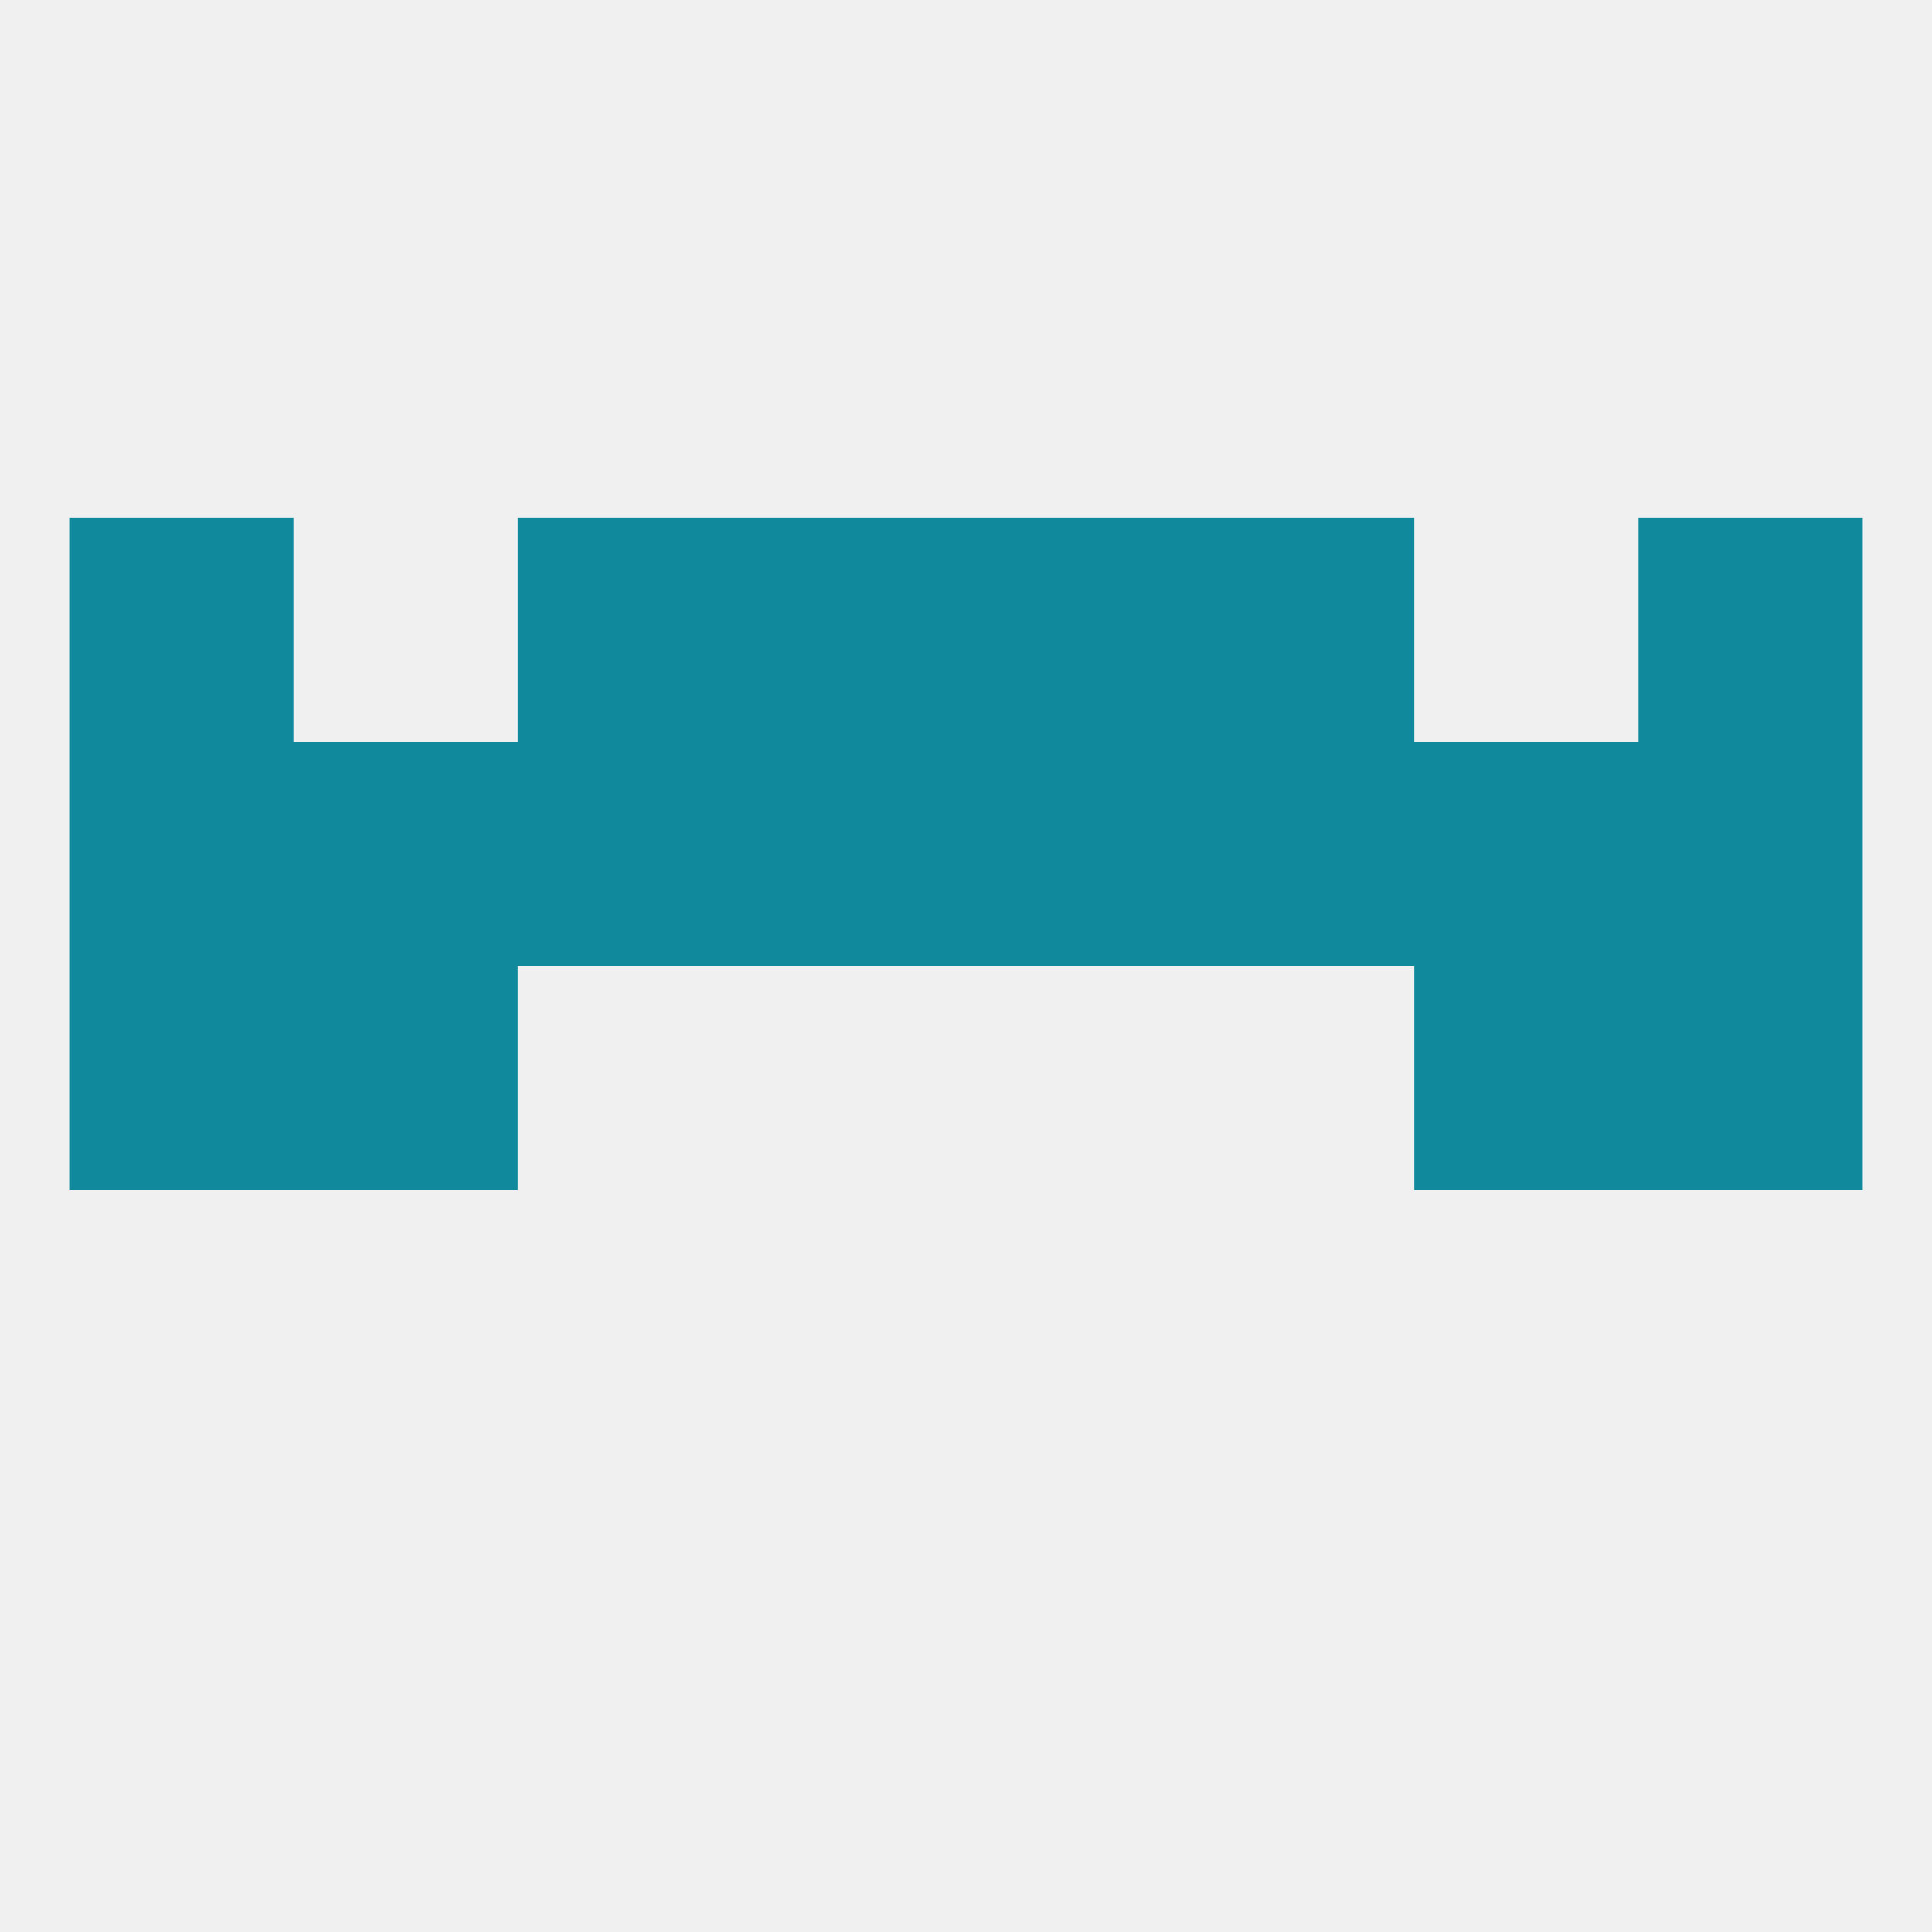 
<!--   <?xml version="1.0"?> -->
<svg version="1.1" baseprofile="full" xmlns="http://www.w3.org/2000/svg" xmlns:xlink="http://www.w3.org/1999/xlink" xmlns:ev="http://www.w3.org/2001/xml-events" width="250" height="250" viewBox="0 0 250 250" >
	<rect width="100%" height="100%" fill="rgba(240,240,240,255)"/>

	<rect x="9" y="125" width="29" height="29" fill="rgba(17,137,156,255)"/>
	<rect x="212" y="125" width="29" height="29" fill="rgba(17,137,156,255)"/>
	<rect x="38" y="125" width="29" height="29" fill="rgba(17,137,156,255)"/>
	<rect x="183" y="125" width="29" height="29" fill="rgba(17,137,156,255)"/>
	<rect x="125" y="96" width="29" height="29" fill="rgba(17,137,156,255)"/>
	<rect x="9" y="96" width="29" height="29" fill="rgba(17,137,156,255)"/>
	<rect x="212" y="96" width="29" height="29" fill="rgba(17,137,156,255)"/>
	<rect x="183" y="96" width="29" height="29" fill="rgba(17,137,156,255)"/>
	<rect x="67" y="96" width="29" height="29" fill="rgba(17,137,156,255)"/>
	<rect x="96" y="96" width="29" height="29" fill="rgba(17,137,156,255)"/>
	<rect x="38" y="96" width="29" height="29" fill="rgba(17,137,156,255)"/>
	<rect x="154" y="96" width="29" height="29" fill="rgba(17,137,156,255)"/>
	<rect x="96" y="67" width="29" height="29" fill="rgba(17,137,156,255)"/>
	<rect x="125" y="67" width="29" height="29" fill="rgba(17,137,156,255)"/>
	<rect x="67" y="67" width="29" height="29" fill="rgba(17,137,156,255)"/>
	<rect x="154" y="67" width="29" height="29" fill="rgba(17,137,156,255)"/>
	<rect x="9" y="67" width="29" height="29" fill="rgba(17,137,156,255)"/>
	<rect x="212" y="67" width="29" height="29" fill="rgba(17,137,156,255)"/>
</svg>
